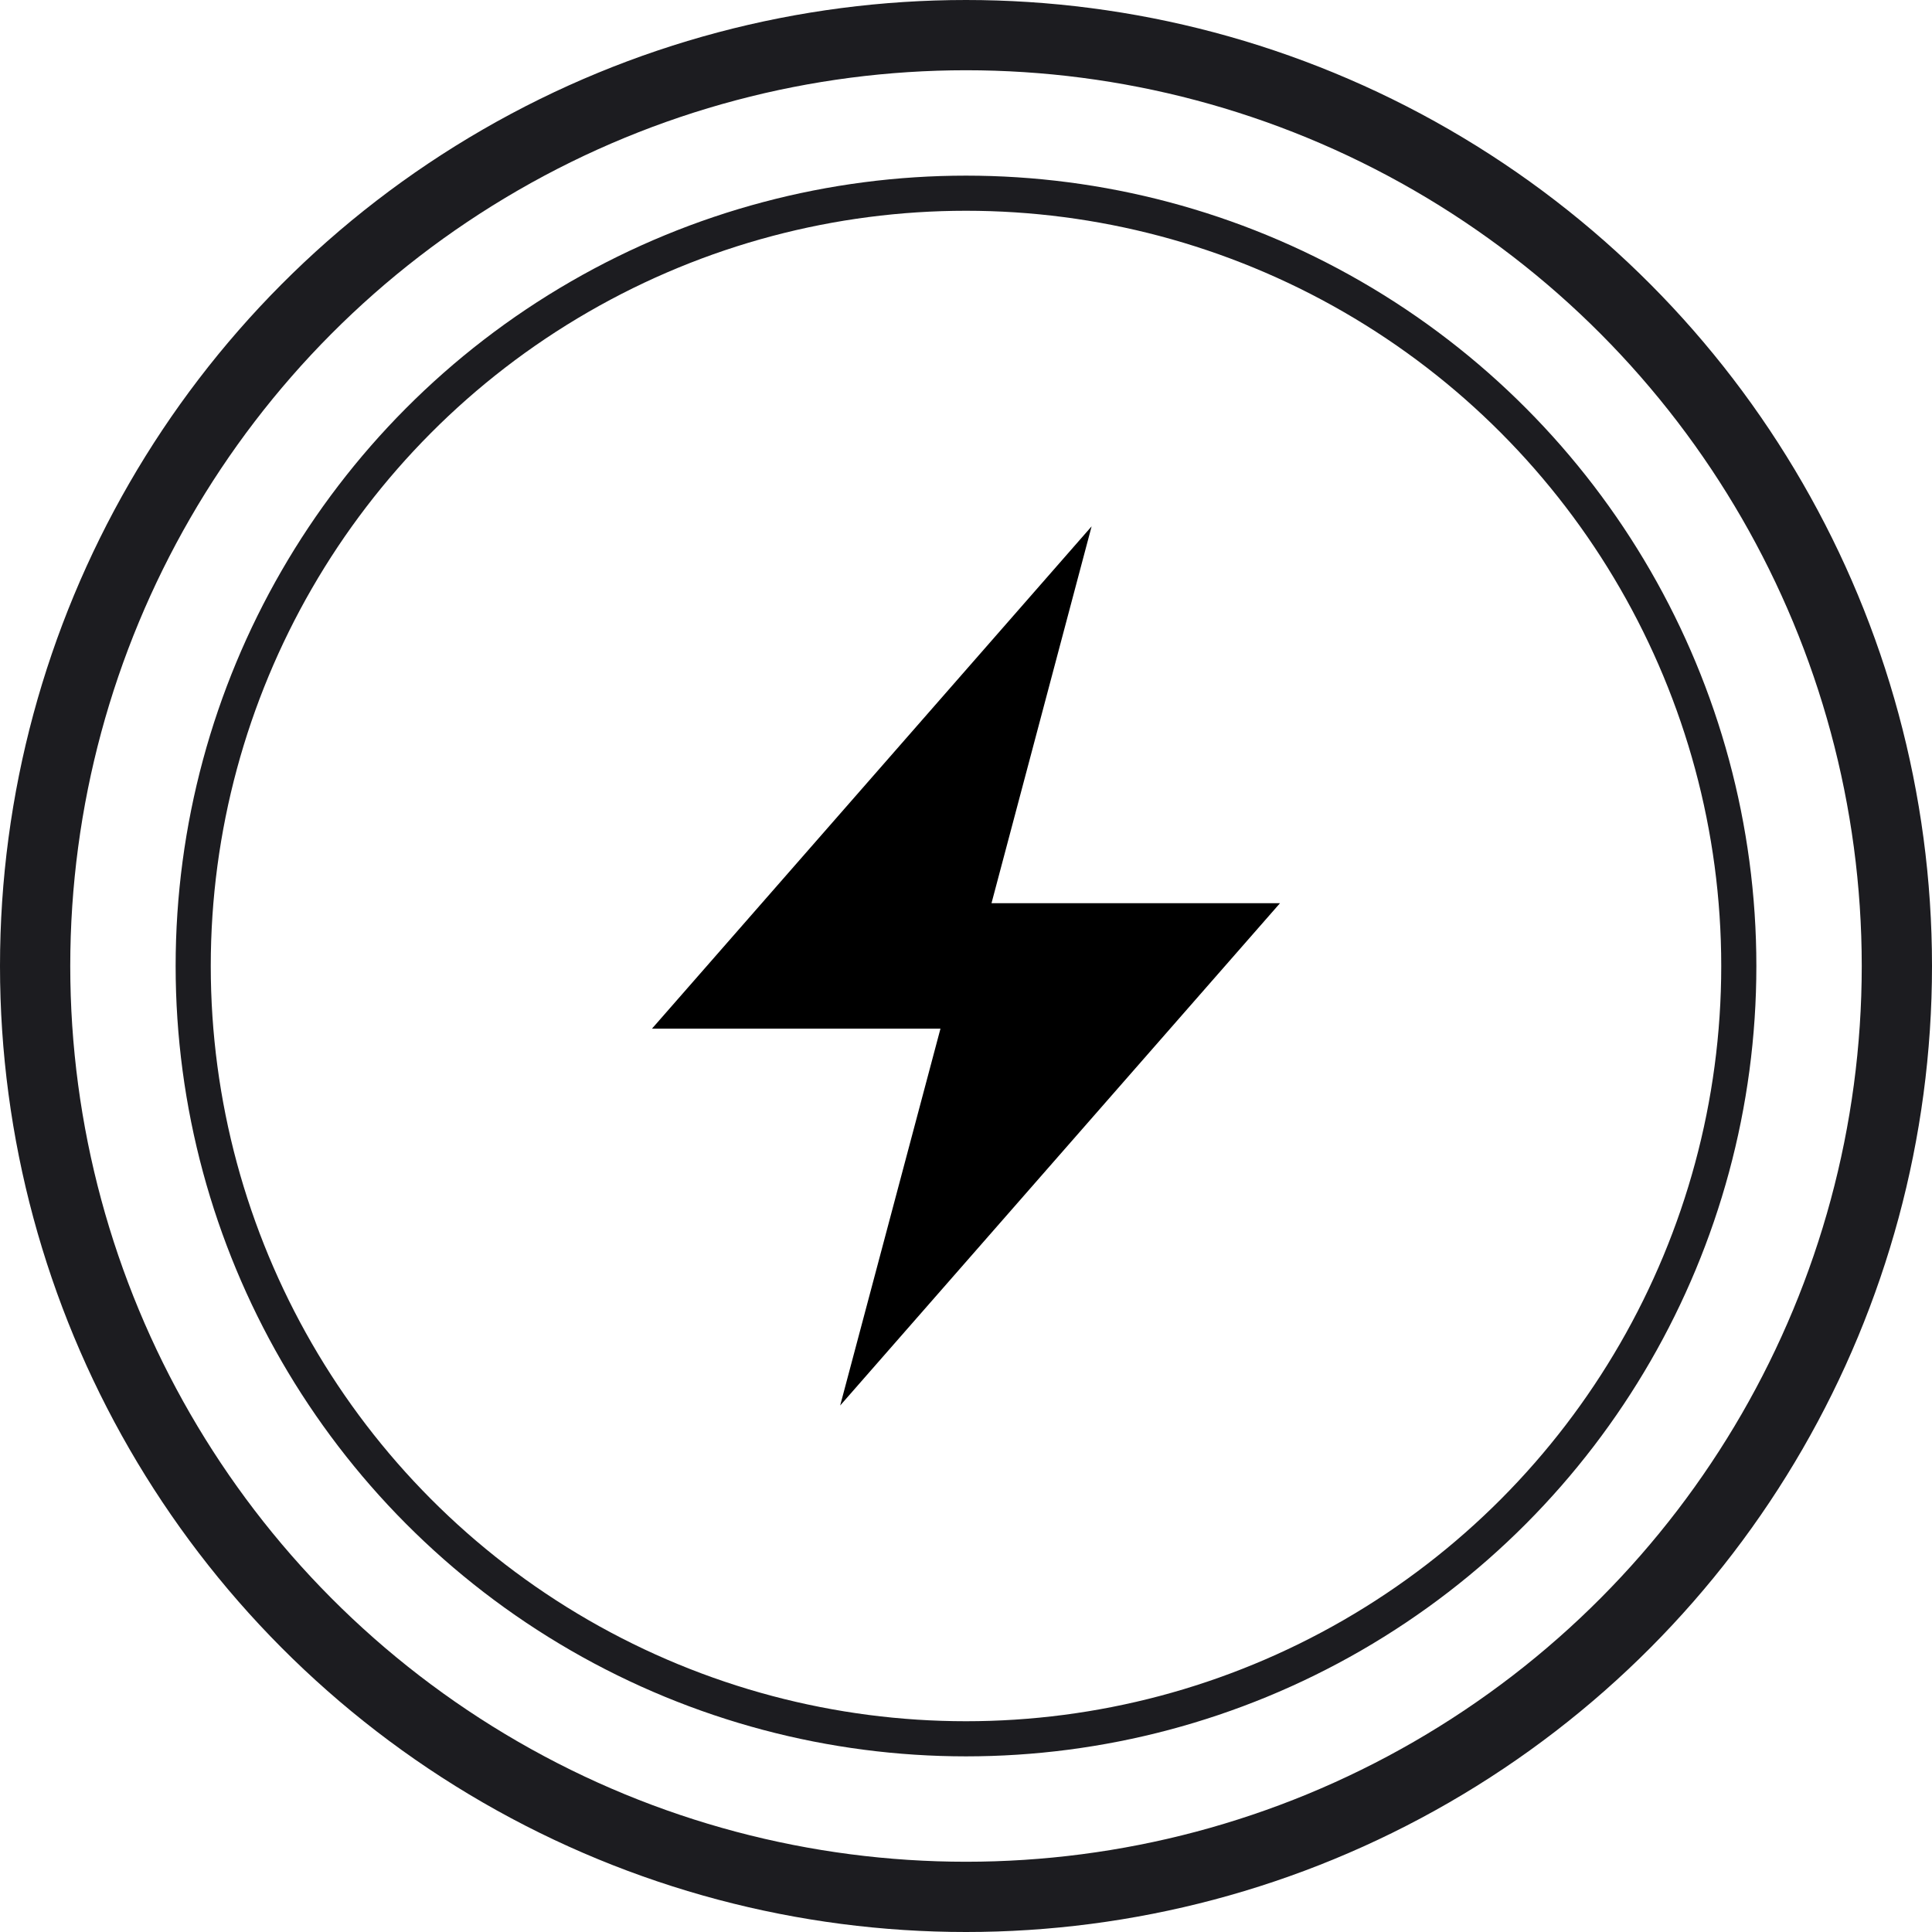<svg xmlns="http://www.w3.org/2000/svg" width="55" height="55" viewBox="0 0 55 55">
  <g id="icon-flash" transform="translate(-156 -1223)">
    <g id="Ellipse_7" data-name="Ellipse 7" transform="translate(156 1223)" fill="none" stroke="#1c1c20" stroke-width="2">
      <circle cx="27.5" cy="27.5" r="27.5" stroke="none"/>
      <circle cx="27.5" cy="27.5" r="26.5" fill="none"/>
    </g>
    <g id="Ellipse_8" data-name="Ellipse 8" transform="translate(161 1228)" fill="none" stroke="#1c1c20" stroke-width="1">
      <circle cx="22.5" cy="22.5" r="22.5" stroke="none"/>
      <circle cx="22.5" cy="22.5" r="22" fill="none"/>
    </g>
    <path id="Path_36" data-name="Path 36" d="M96,46.3h8.213l-2.855,10.728,12.521-14.3h-8.213L108.516,32Z" transform="translate(78.56 1205.984)"/>
  </g>
</svg>
